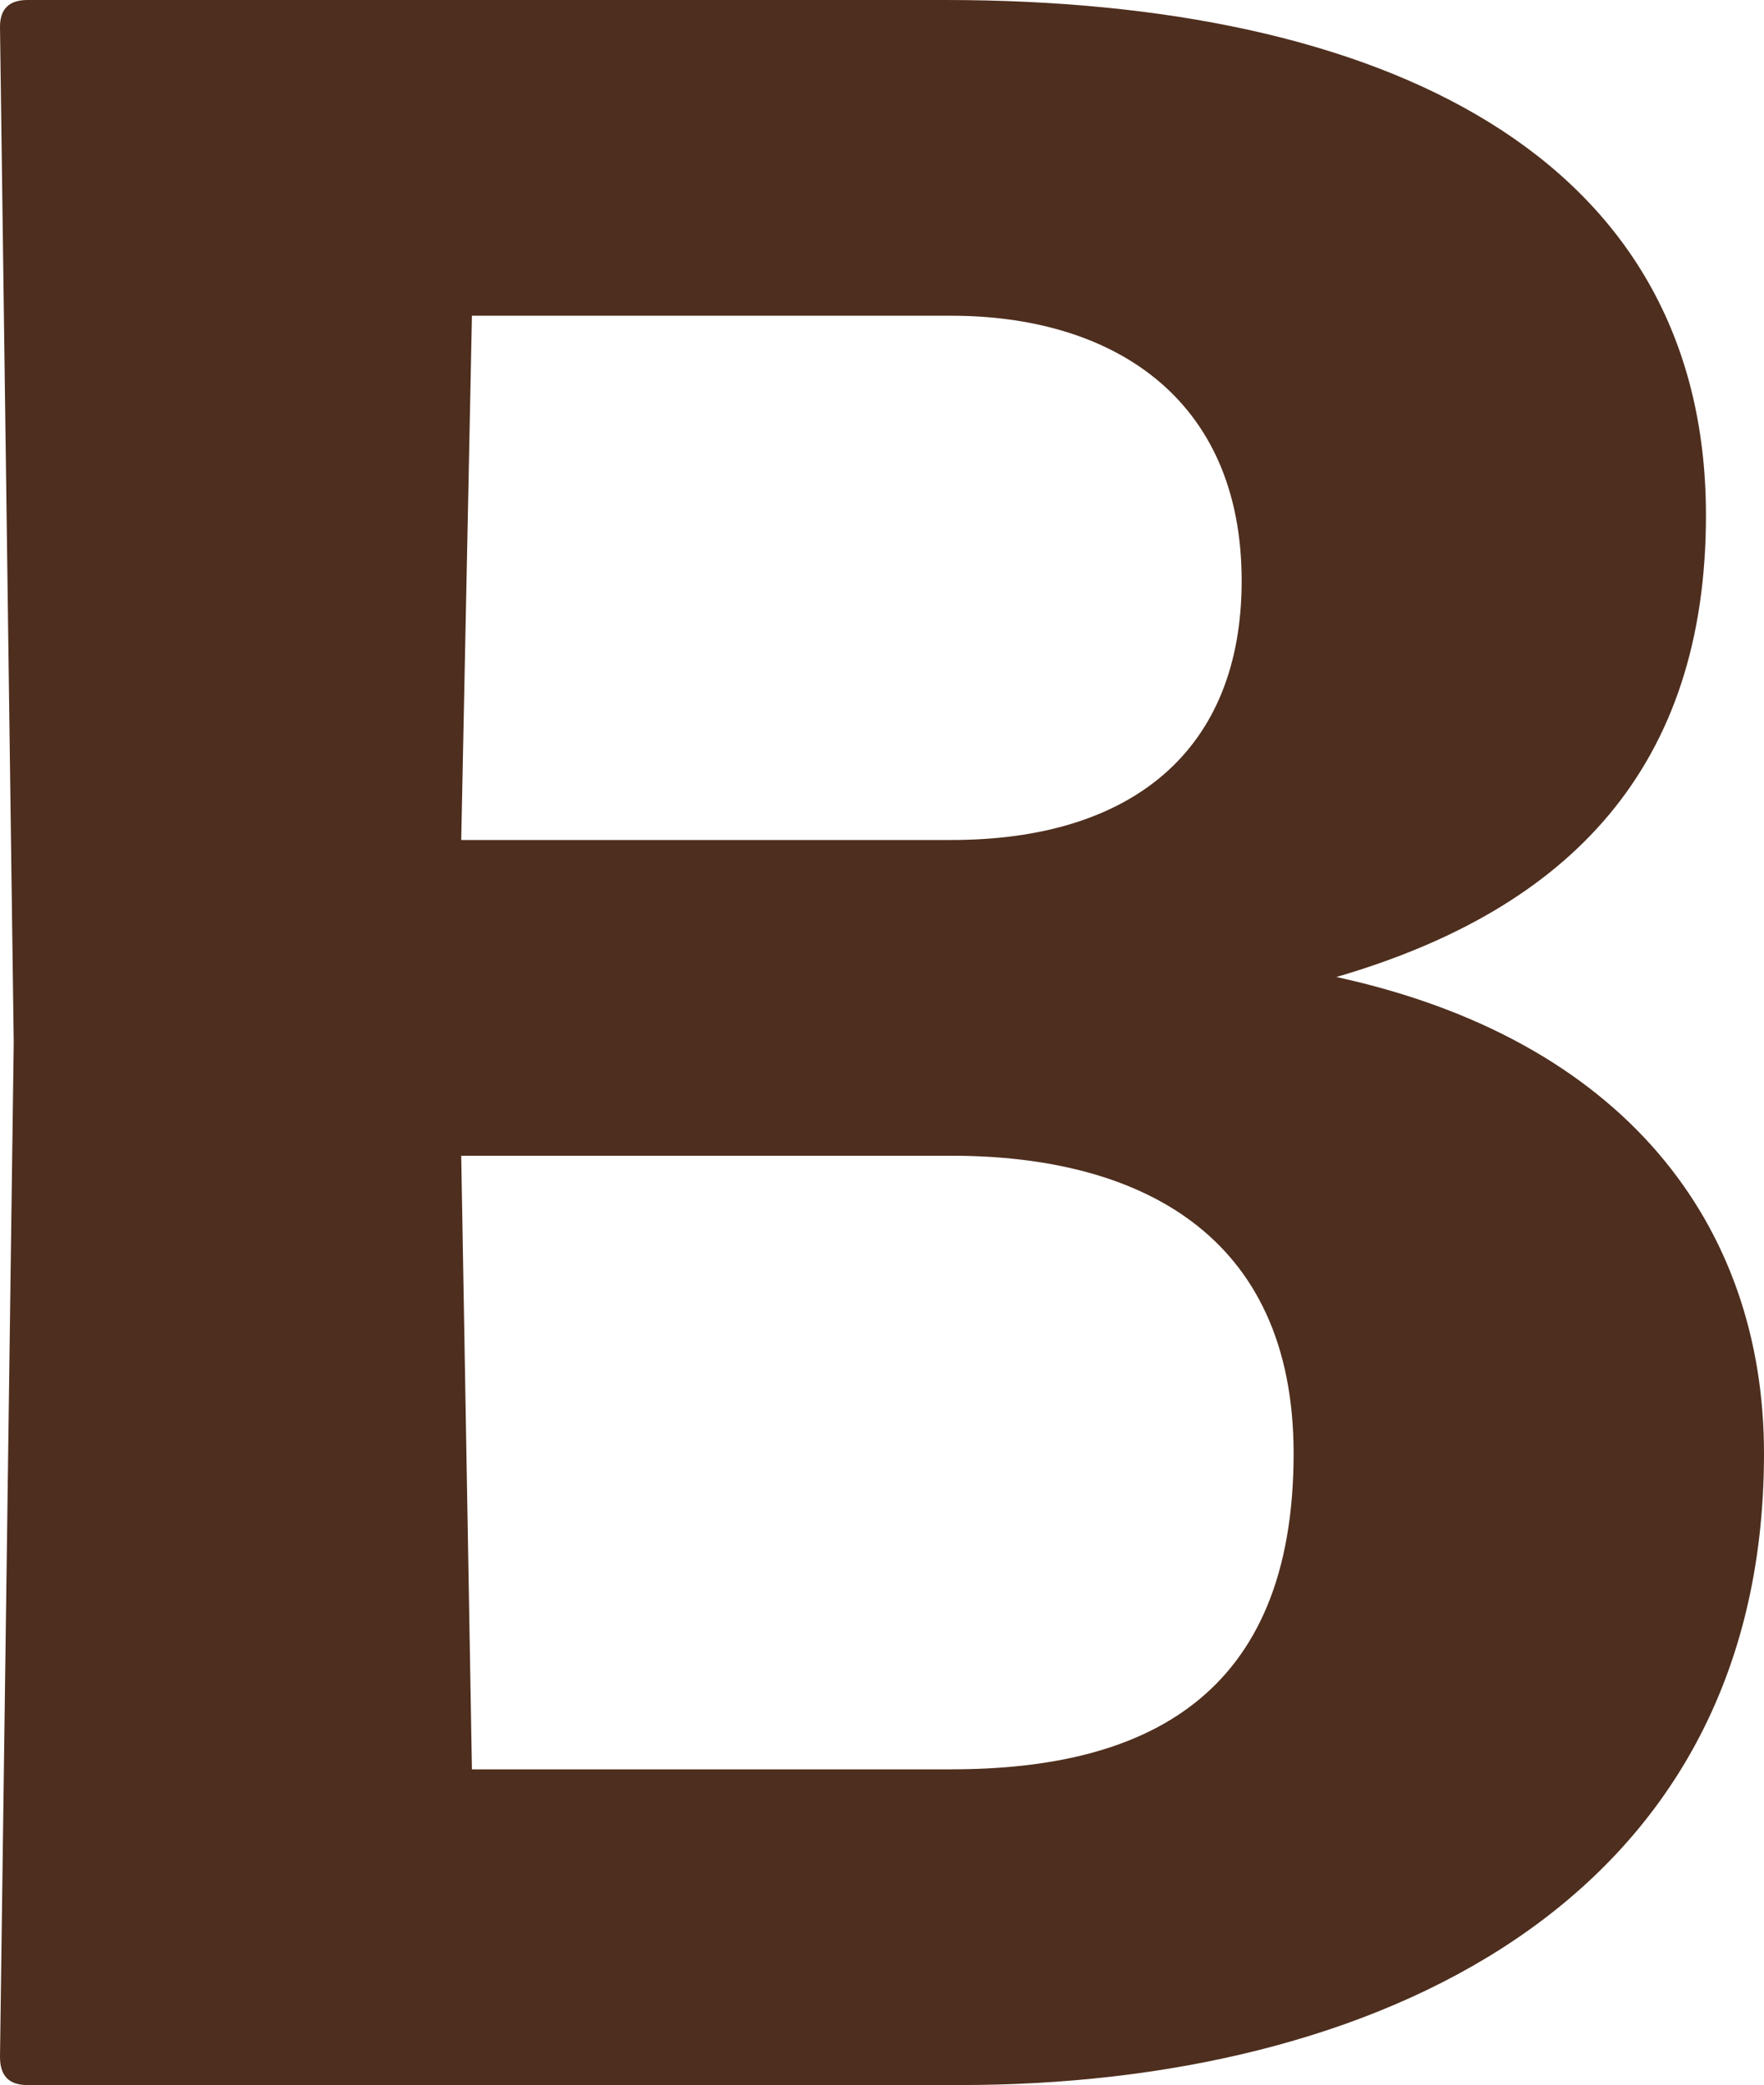 <svg xmlns="http://www.w3.org/2000/svg" id="a" viewBox="0 0 355.88 420.67"><path d="M0,414.96l2.77-204.62L0,5.41C0,1.8,1.85,0,5.55,0h185.18c88.12,0,153.44,31.25,153.44,103.96,0,50.48-27.11,79.33-74.56,93.15,57.93,12.62,86.27,49.88,86.27,96.15,0,91.35-79.5,127.4-162.07,127.4H5.55c-3.7,0-5.55-1.8-5.55-5.71ZM191.96,169.47c36.36,0,58.54-18.03,58.54-52.28,0-37.26-26.5-53.49-58.54-53.49h-96.75l-2.16,105.77h98.91ZM191.96,356.96c38.82,0,69.02-14.42,69.02-63.7,0-44.47-31.43-60.09-69.02-60.09h-98.91l2.16,123.8h96.75Z" fill="#4e2e1e"></path></svg>